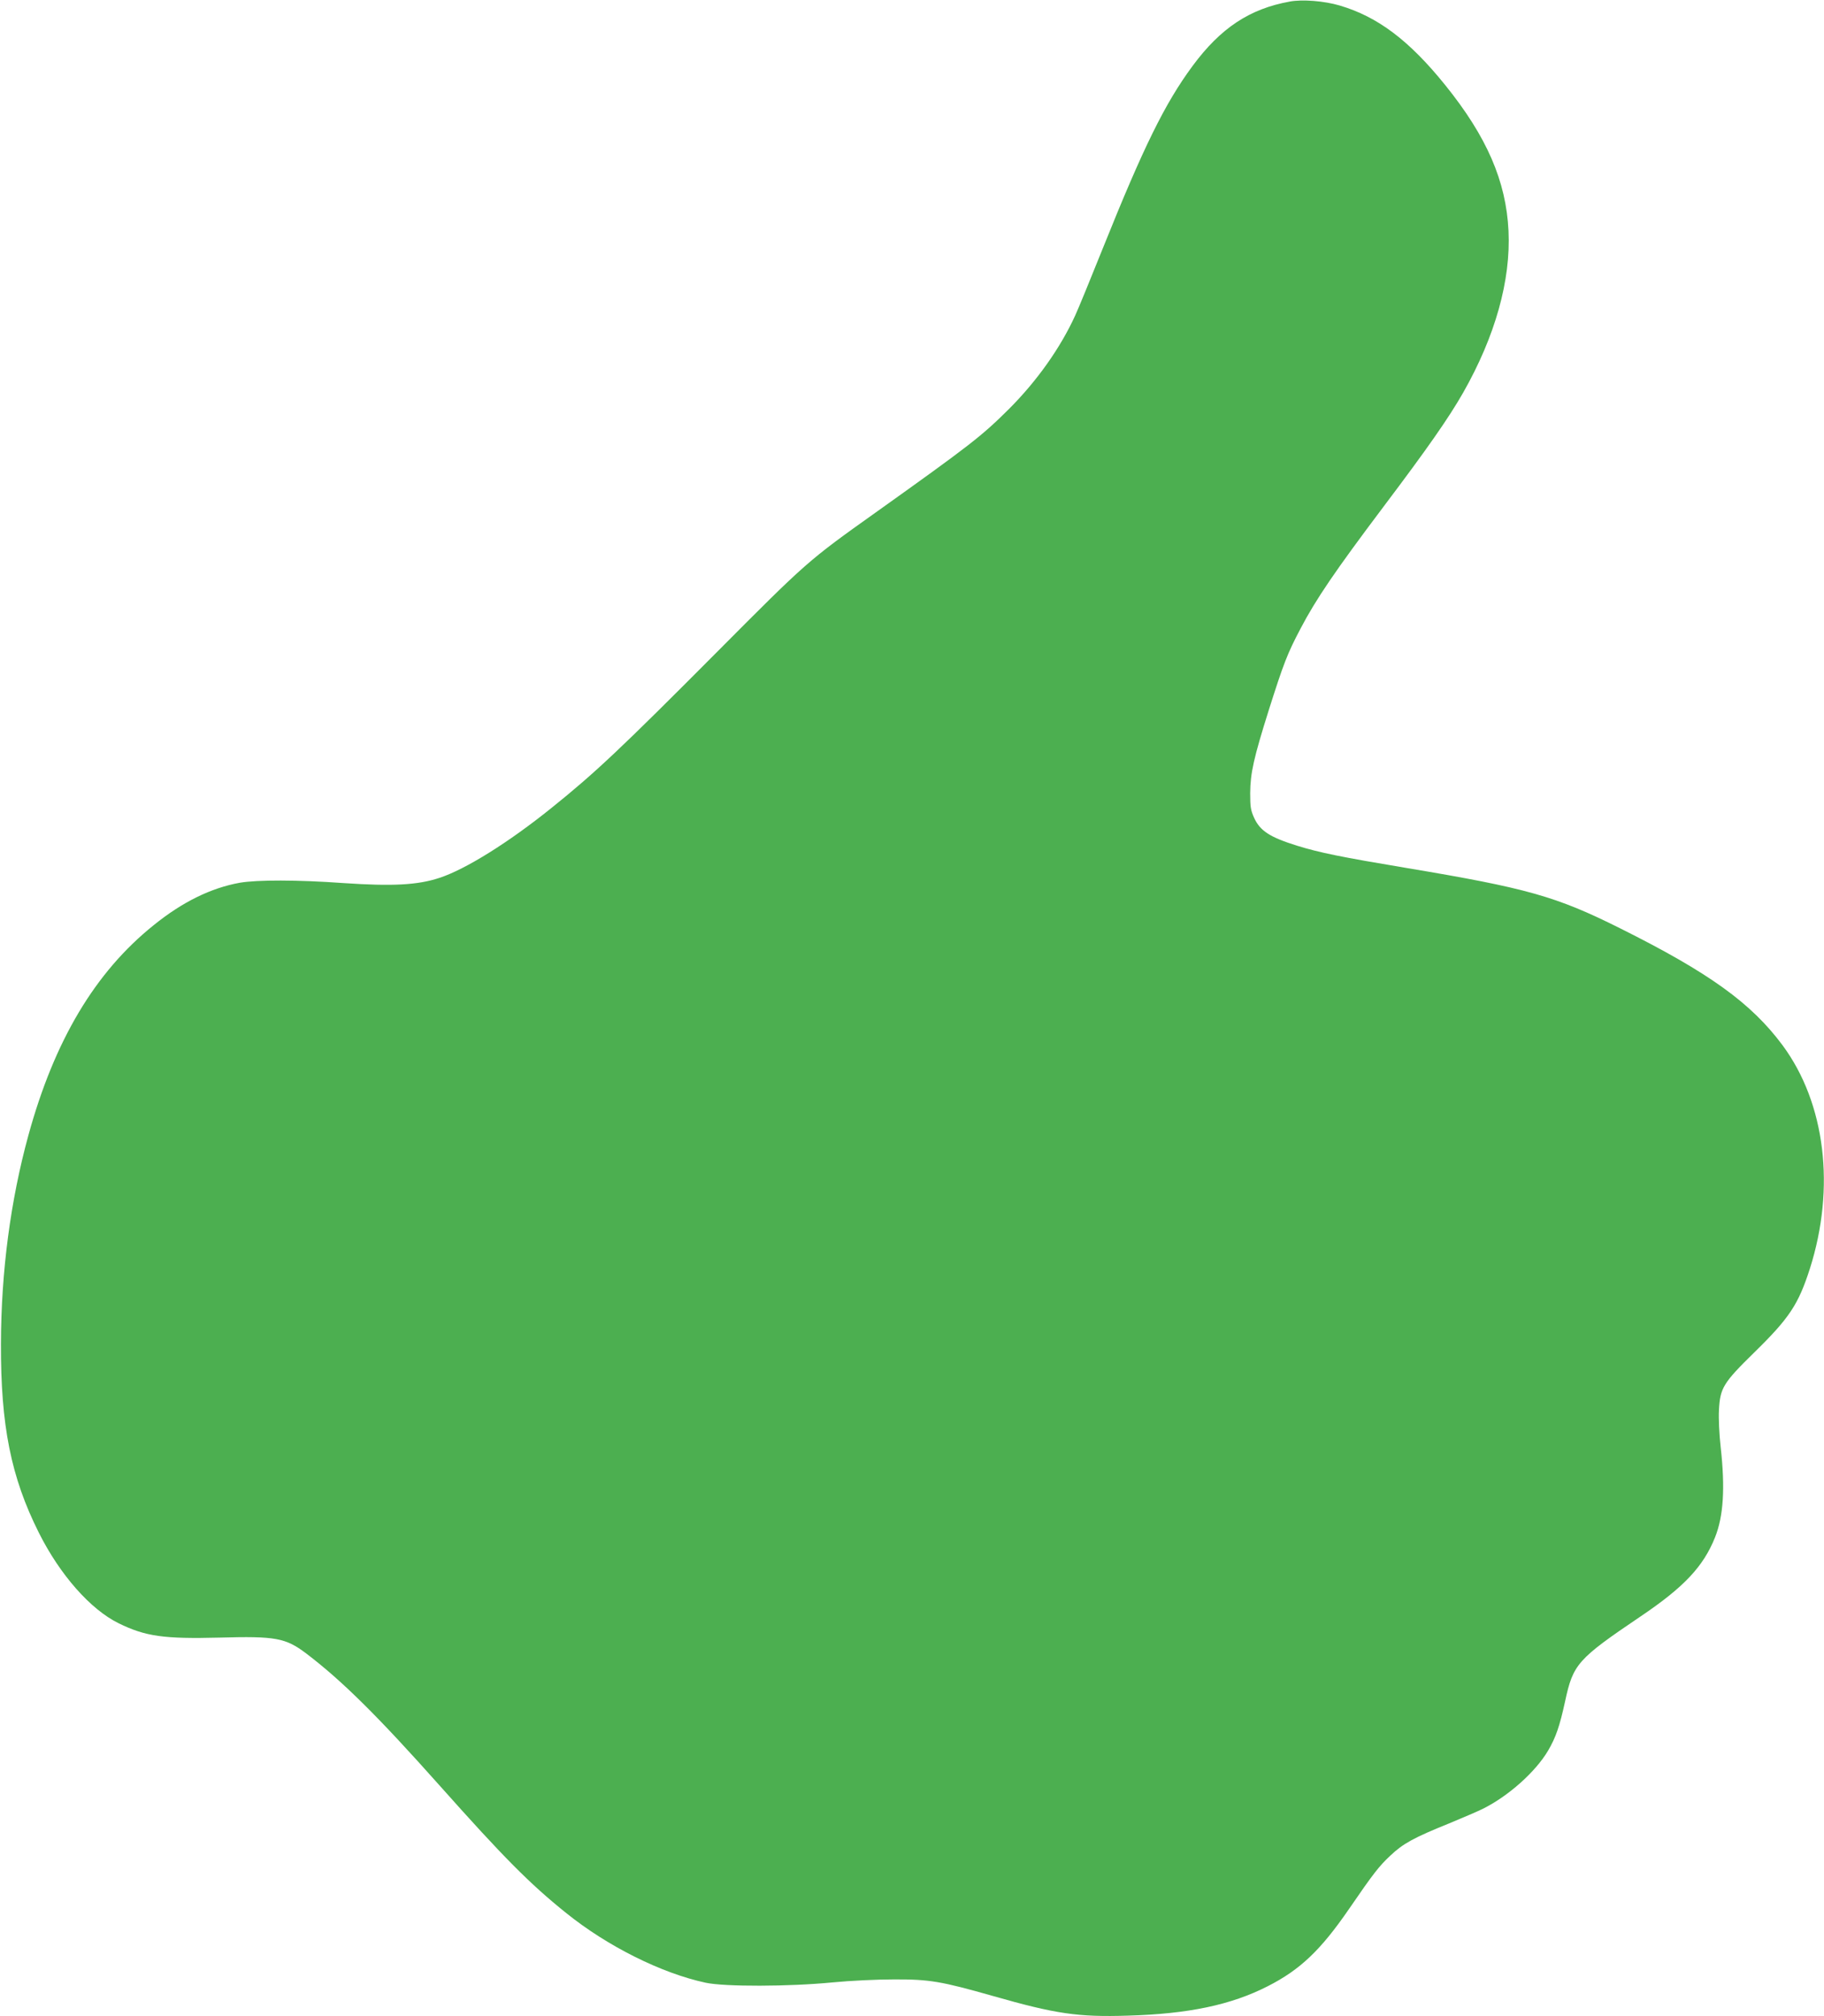 <?xml version="1.0" standalone="no"?>
<!DOCTYPE svg PUBLIC "-//W3C//DTD SVG 20010904//EN"
 "http://www.w3.org/TR/2001/REC-SVG-20010904/DTD/svg10.dtd">
<svg version="1.0" xmlns="http://www.w3.org/2000/svg"
 width="1158pt" height="1280pt" viewBox="0 0 1158 1280"
 preserveAspectRatio="xMidYMid meet">
<g transform="translate(0,1280) scale(0.1,-0.1)"
fill="#4caf50" stroke="none">
<path d="M8188 12790 c-255 -46 -439 -168 -617 -409 -175 -237 -311 -513 -569
-1156 -77 -192 -156 -385 -176 -428 -93 -204 -242 -415 -420 -593 -173 -172
-243 -227 -846 -657 -430 -306 -438 -313 -1005 -883 -614 -617 -776 -770
-1055 -994 -272 -219 -545 -389 -710 -443 -139 -46 -299 -54 -610 -33 -292 21
-547 21 -658 2 -182 -33 -363 -121 -546 -269 -372 -298 -631 -733 -796 -1335
-113 -412 -173 -864 -174 -1322 -2 -520 64 -848 240 -1199 134 -268 328 -488
507 -576 171 -84 288 -100 642 -91 354 10 418 -2 548 -100 228 -173 457 -400
846 -837 406 -456 573 -625 806 -812 262 -211 605 -382 885 -442 121 -26 529
-25 805 2 115 11 281 19 390 19 226 1 300 -12 628 -105 399 -114 541 -135 857
-125 386 11 656 68 889 187 206 105 336 229 516 491 155 226 191 272 263 339
79 75 148 113 371 203 90 37 187 79 215 93 163 81 335 235 414 369 49 83 74
156 108 312 51 238 78 269 479 540 276 186 399 317 473 502 54 135 65 313 36
573 -9 79 -14 183 -11 234 7 141 26 173 224 367 224 219 280 305 353 531 164
515 99 1051 -173 1419 -199 268 -465 460 -1032 743 -406 203 -591 255 -1357
383 -413 69 -551 97 -693 141 -173 54 -235 94 -273 177 -22 49 -25 69 -25 157
1 127 22 222 119 530 93 293 117 356 201 515 98 187 220 366 524 770 282 374
416 566 508 727 204 359 303 713 288 1027 -15 316 -138 599 -402 926 -229 284
-429 434 -670 505 -98 29 -237 40 -317 25z"/>
</g>
</svg>
